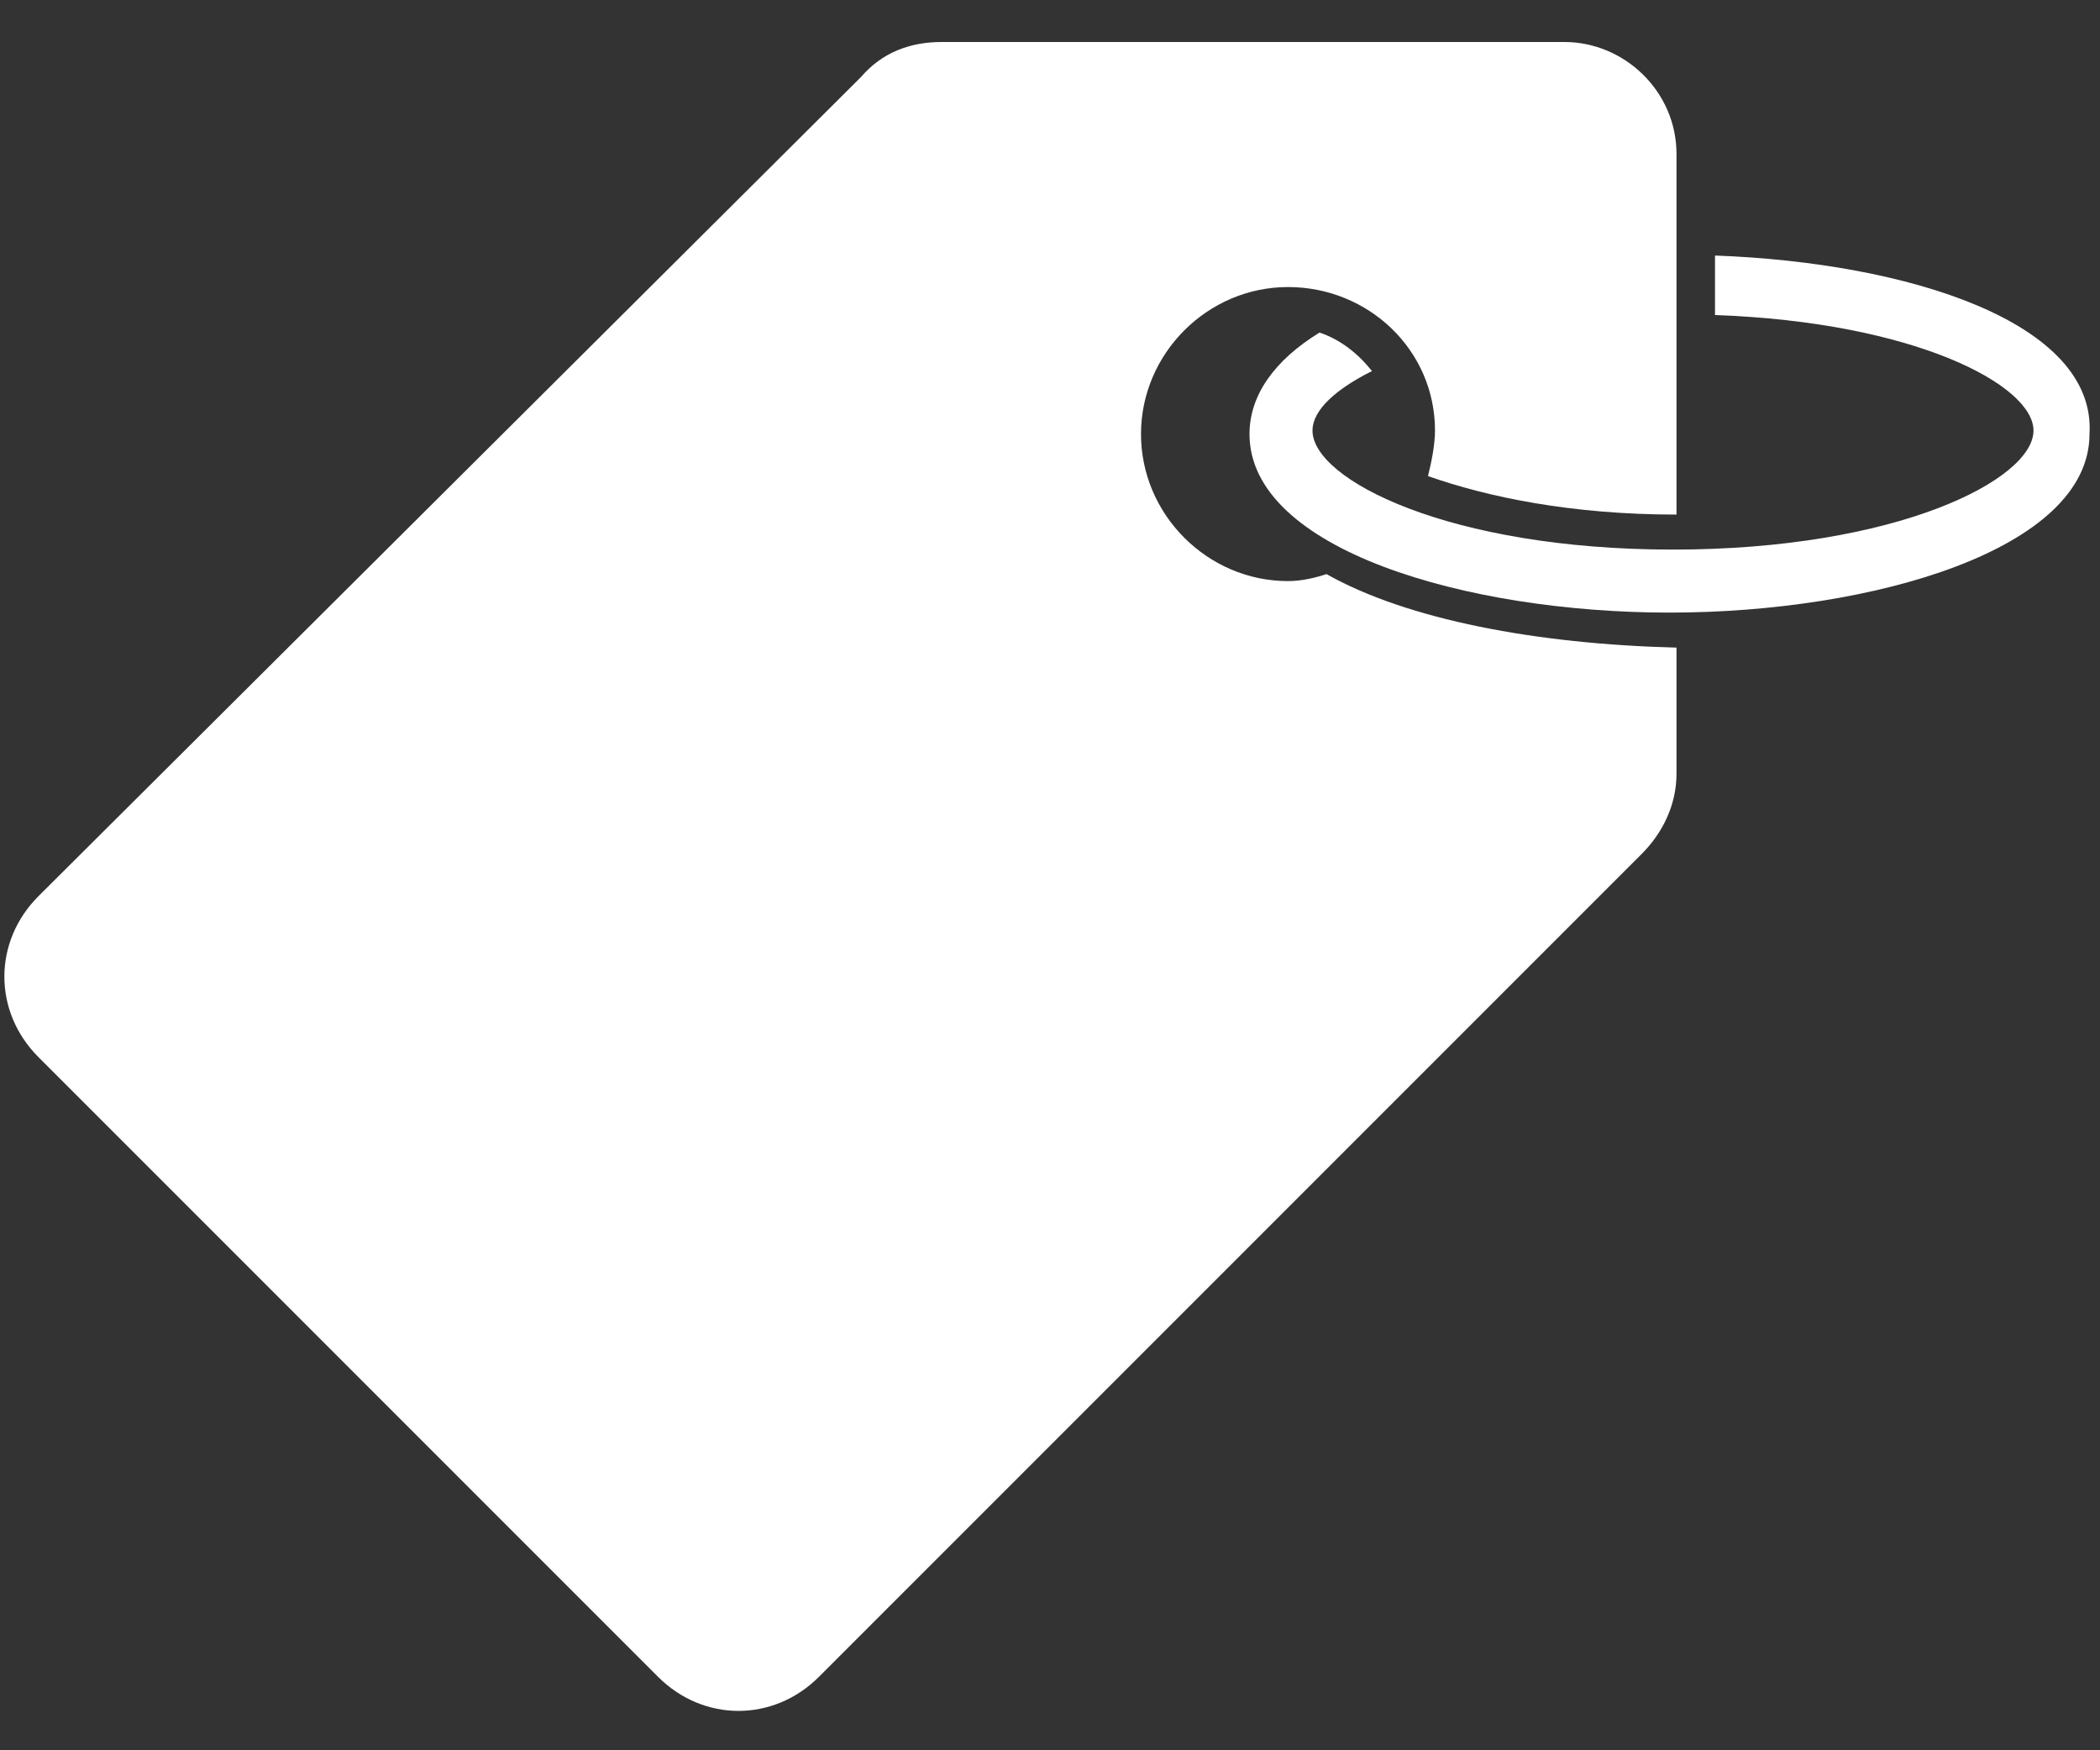 <?xml version="1.0" encoding="utf-8"?>
<!-- Generator: Adobe Illustrator 26.3.1, SVG Export Plug-In . SVG Version: 6.00 Build 0)  -->
<svg version="1.1" id="Layer_1" xmlns="http://www.w3.org/2000/svg" xmlns:xlink="http://www.w3.org/1999/xlink" x="0px" y="0px"
	 viewBox="0 0 60 50" style="enable-background:new 0 0 60 50;" xml:space="preserve">
<rect x="0" y="0" width="60" height="50" fill="#333333" stroke="none"/>
<style type="text/css">
	.st0{fill:#FFFFFF;}
</style>
<path class="st0" d="M37.9,16.4c-0.3,0.1-0.7,0.2-1.1,0.2c-2.3,0-4.2-1.9-4.2-4.2s1.9-4.2,4.2-4.2S41,10,41,12.3
	c0,0.4-0.1,0.9-0.2,1.3c1.7,0.6,4.1,1.1,7.1,1.1V4.4c0-1.8-1.5-3.2-3.2-3.2H26.9c-0.9,0-1.7,0.3-2.3,1L1.1,25.6
	c-1.3,1.3-1.3,3.3,0,4.6l17.7,17.7c1.3,1.3,3.3,1.3,4.6,0l23.5-23.5c0.6-0.6,1-1.4,1-2.3v-3.6C43.9,18.4,40.2,17.7,37.9,16.4
	L37.9,16.4z"/>
<path class="st0" d="M49,7.3V9c5.7,0.2,9.1,2,9.1,3.3c0,1.4-3.9,3.4-10.3,3.4s-10.3-2-10.3-3.4c0-0.6,0.7-1.2,1.7-1.7
	c-0.4-0.5-0.9-0.9-1.5-1.1c-1.3,0.8-2,1.8-2,2.9c0,3.3,6.2,5.1,12,5.1s12-1.8,12-5.1C59.9,9.2,54.5,7.5,49,7.3L49,7.3z"/>
</svg>

